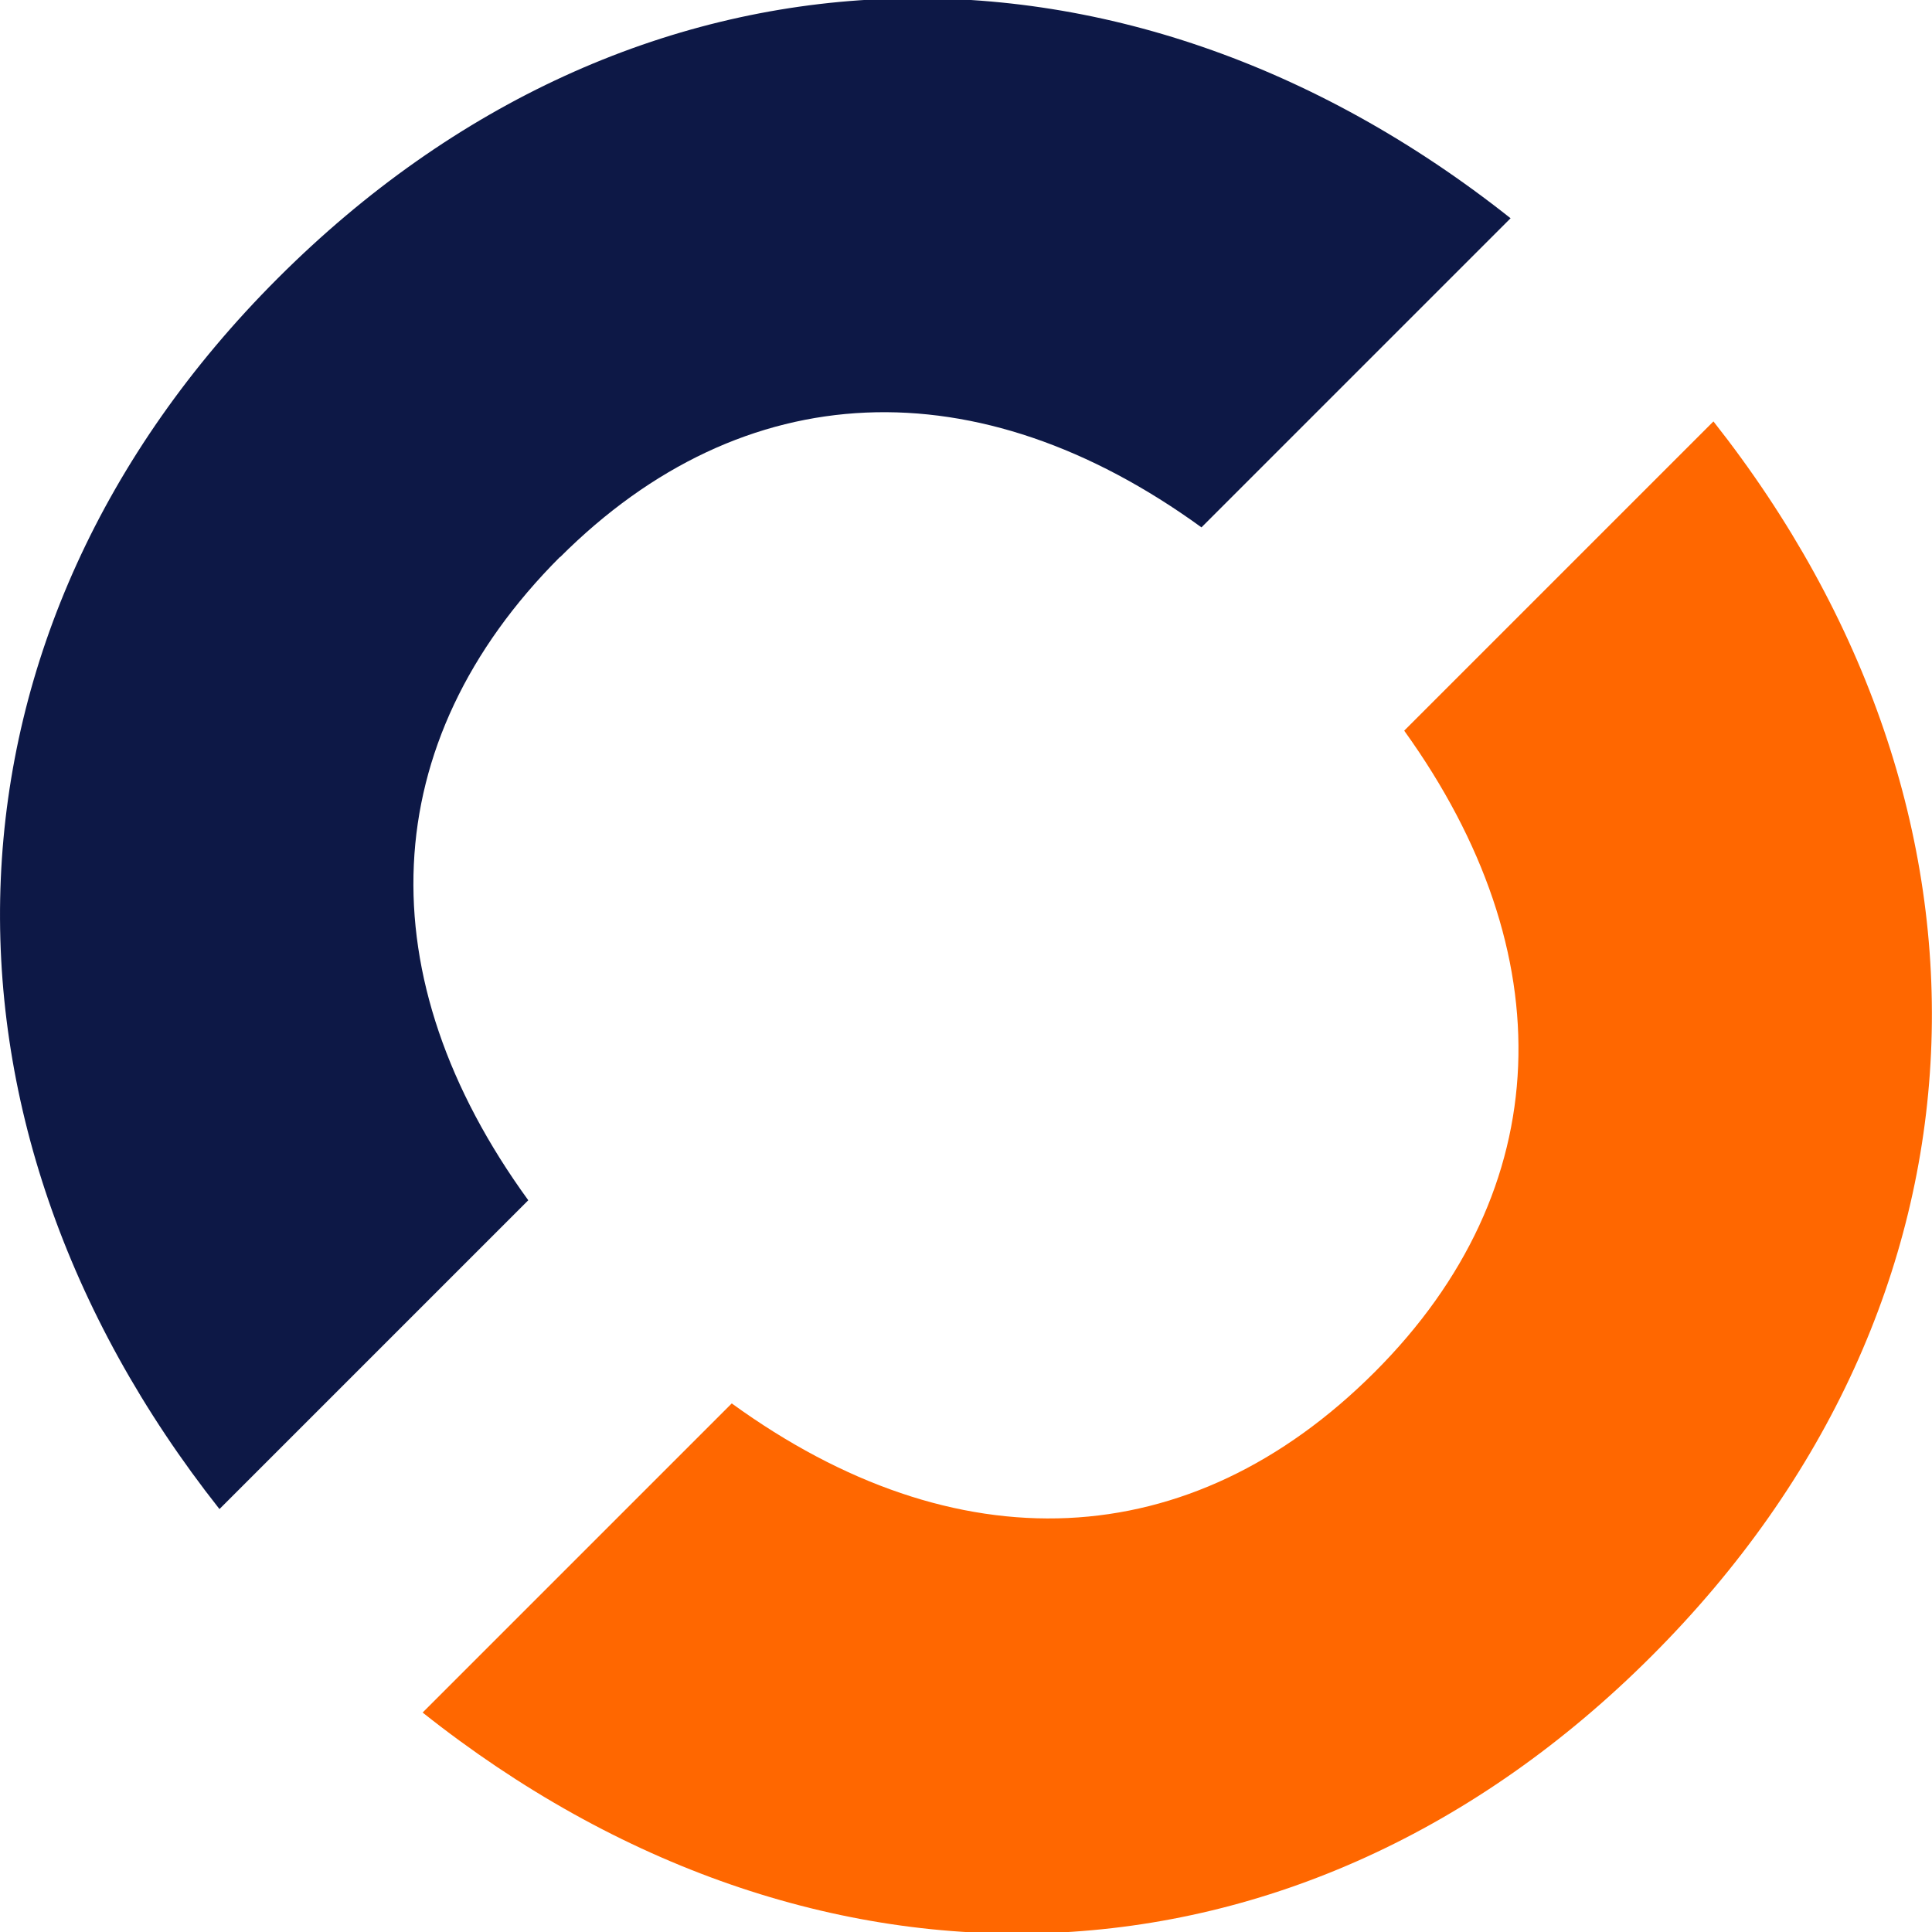 <?xml version="1.0" encoding="UTF-8"?>
<svg id="Livello_1" data-name="Livello 1" xmlns="http://www.w3.org/2000/svg" viewBox="0 0 64 64">
  <defs>
    <style>
      .cls-1 {
        fill: #0d1846;
      }

      .cls-2 {
        fill: #ff6700;
      }
    </style>
  </defs>
  <g id="logo">
    <path class="cls-2" d="M46.52,24.21c5.29,7.36,5.09,15.17-.98,21.24-6.13,6.13-13.88,6.42-21.3,1.04l-10.24,10.24c12.97,10.3,29.06,9.79,40.72-1.88,11.7-11.7,12.28-27.91,2.04-40.89l-10.24,10.24h0Z"/>
    <path class="cls-1" d="M18.55,18.46c6.09-6.09,13.85-6.36,21.25-.99l10.24-10.24C37.06-3.06,20.92-2.5,9.2,9.22c-11.65,11.65-12.17,27.8-1.93,40.77l10.23-10.23c-5.37-7.39-5.09-15.16,1.05-21.31h0Z"/>
  </g>
</svg>